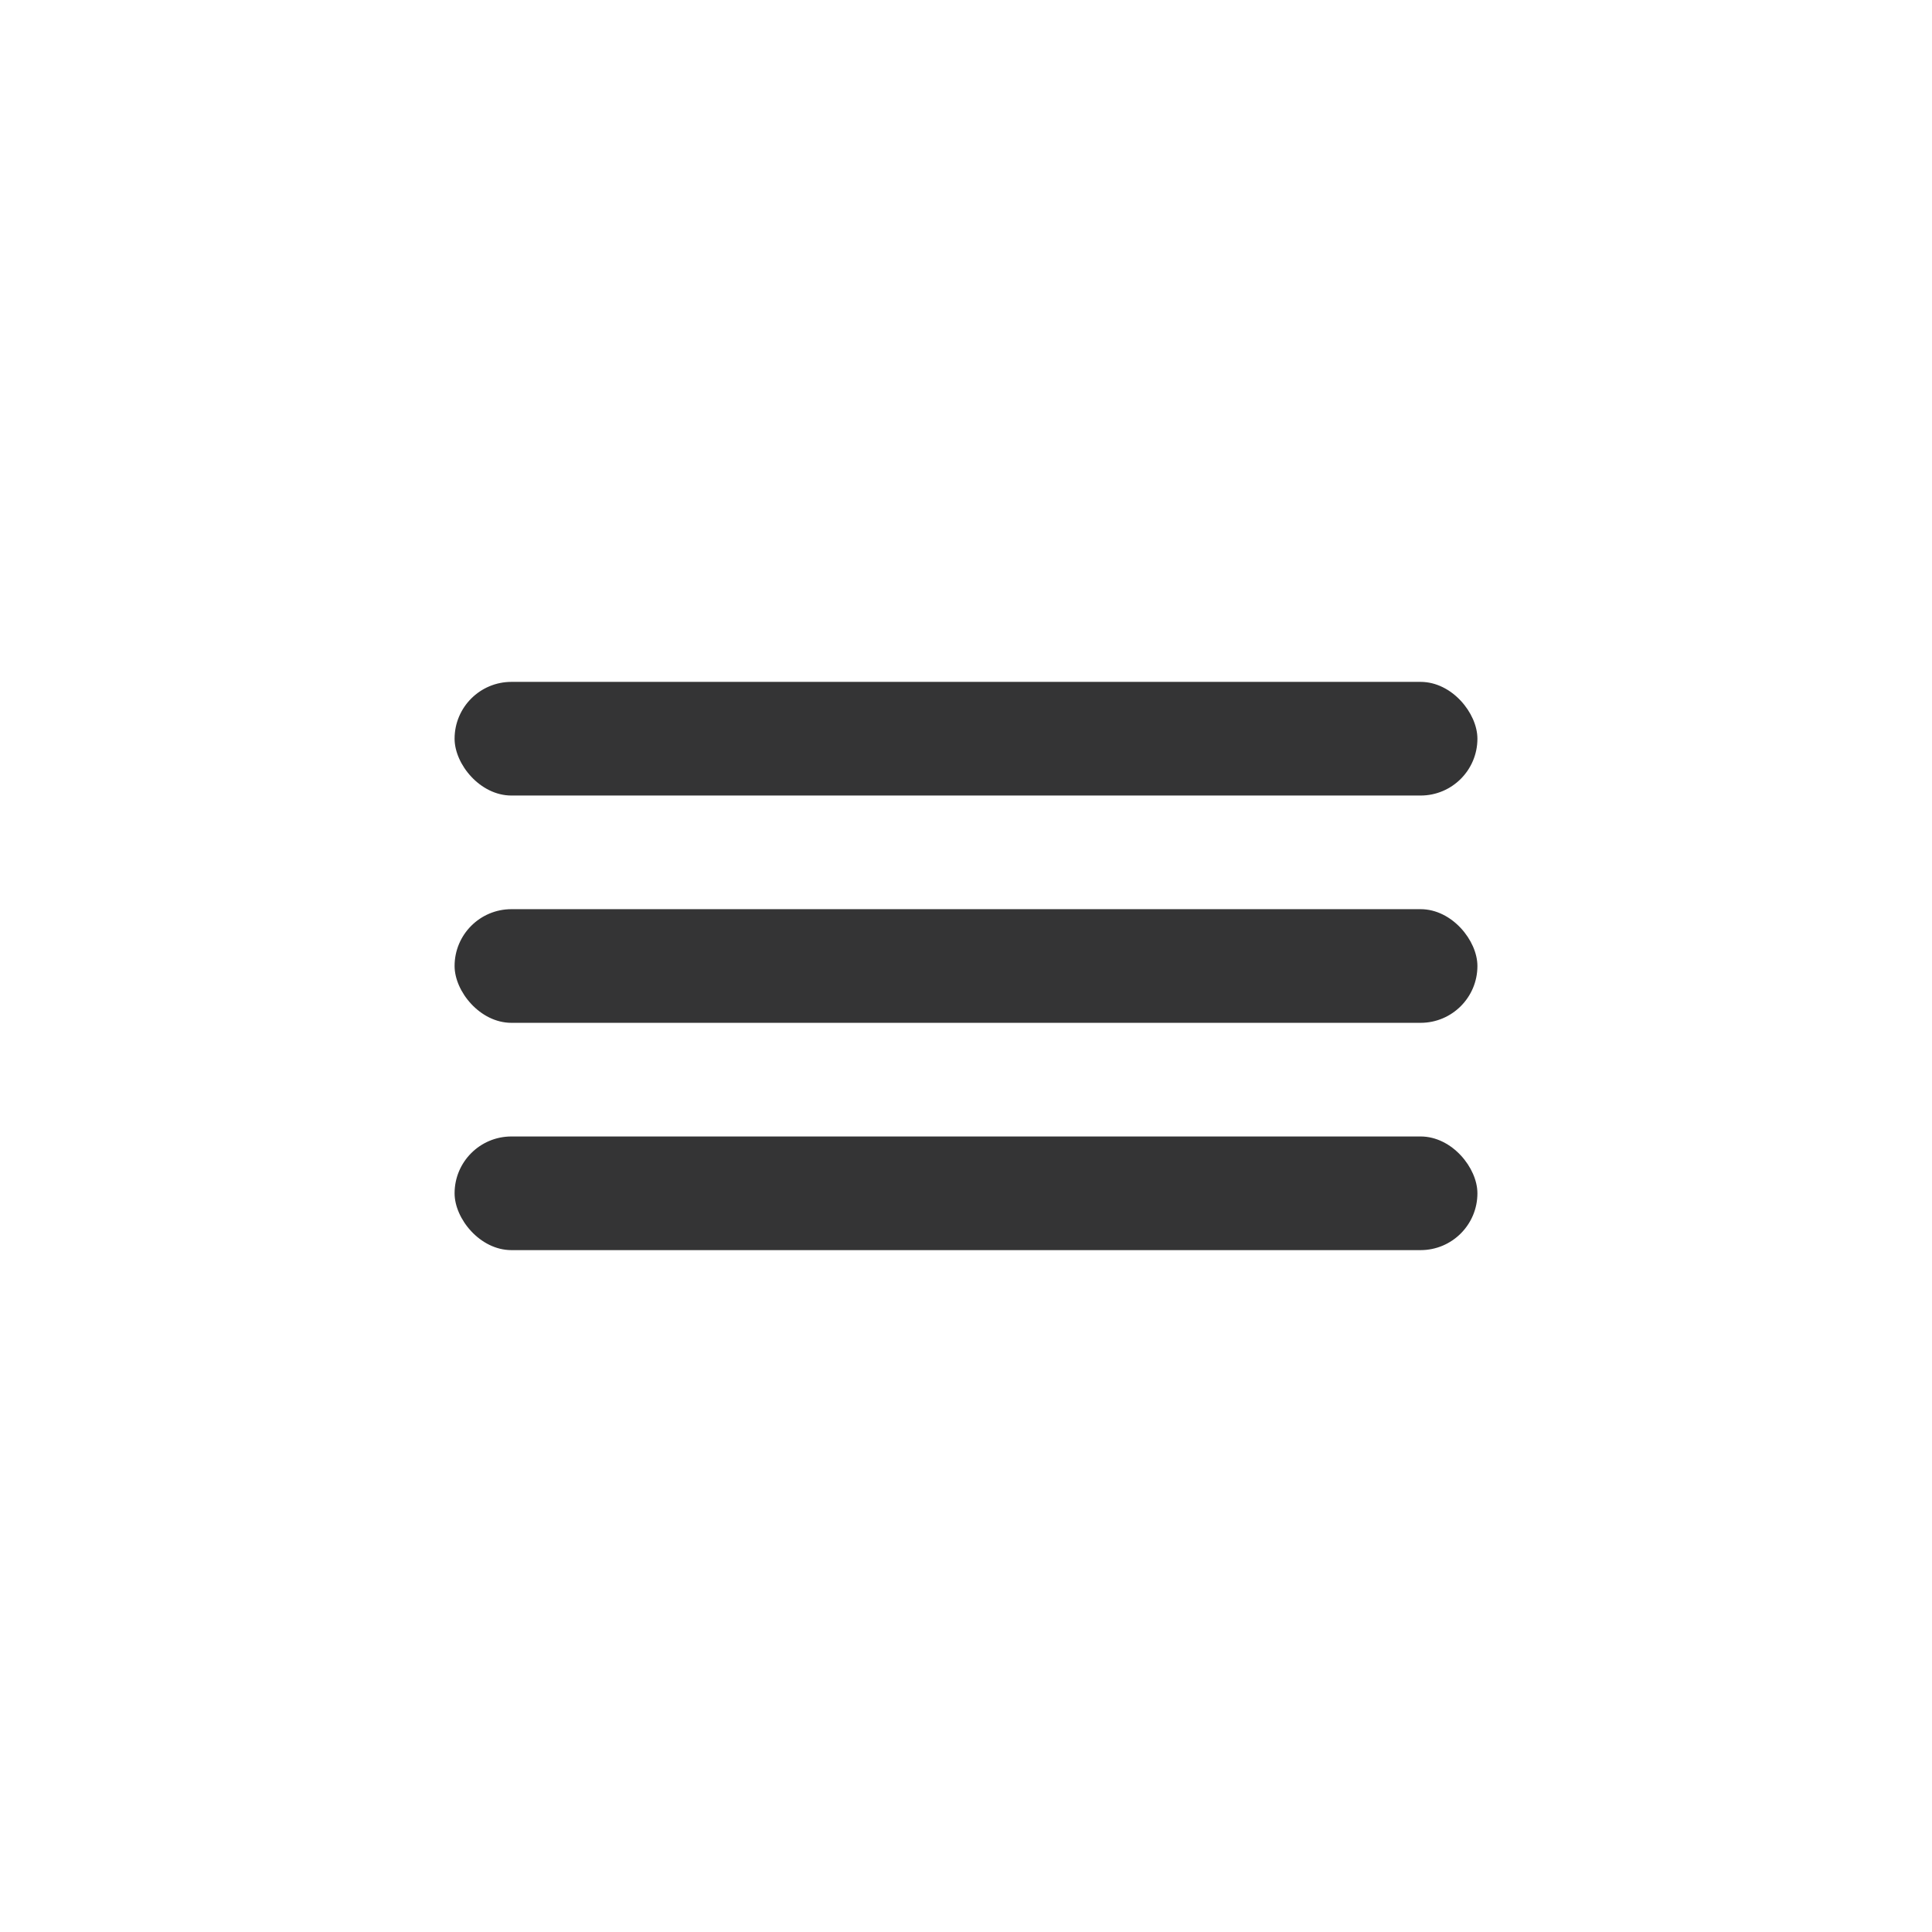<?xml version="1.0" encoding="UTF-8"?> <svg xmlns="http://www.w3.org/2000/svg" width="34" height="34" viewBox="0 0 34 34" fill="none"><rect x="8" y="12" width="18" height="2" rx="1" fill="#343435"></rect><rect x="8" y="16" width="18" height="2" rx="1" fill="#343435"></rect><rect x="8" y="20" width="18" height="2" rx="1" fill="#343435"></rect></svg> 